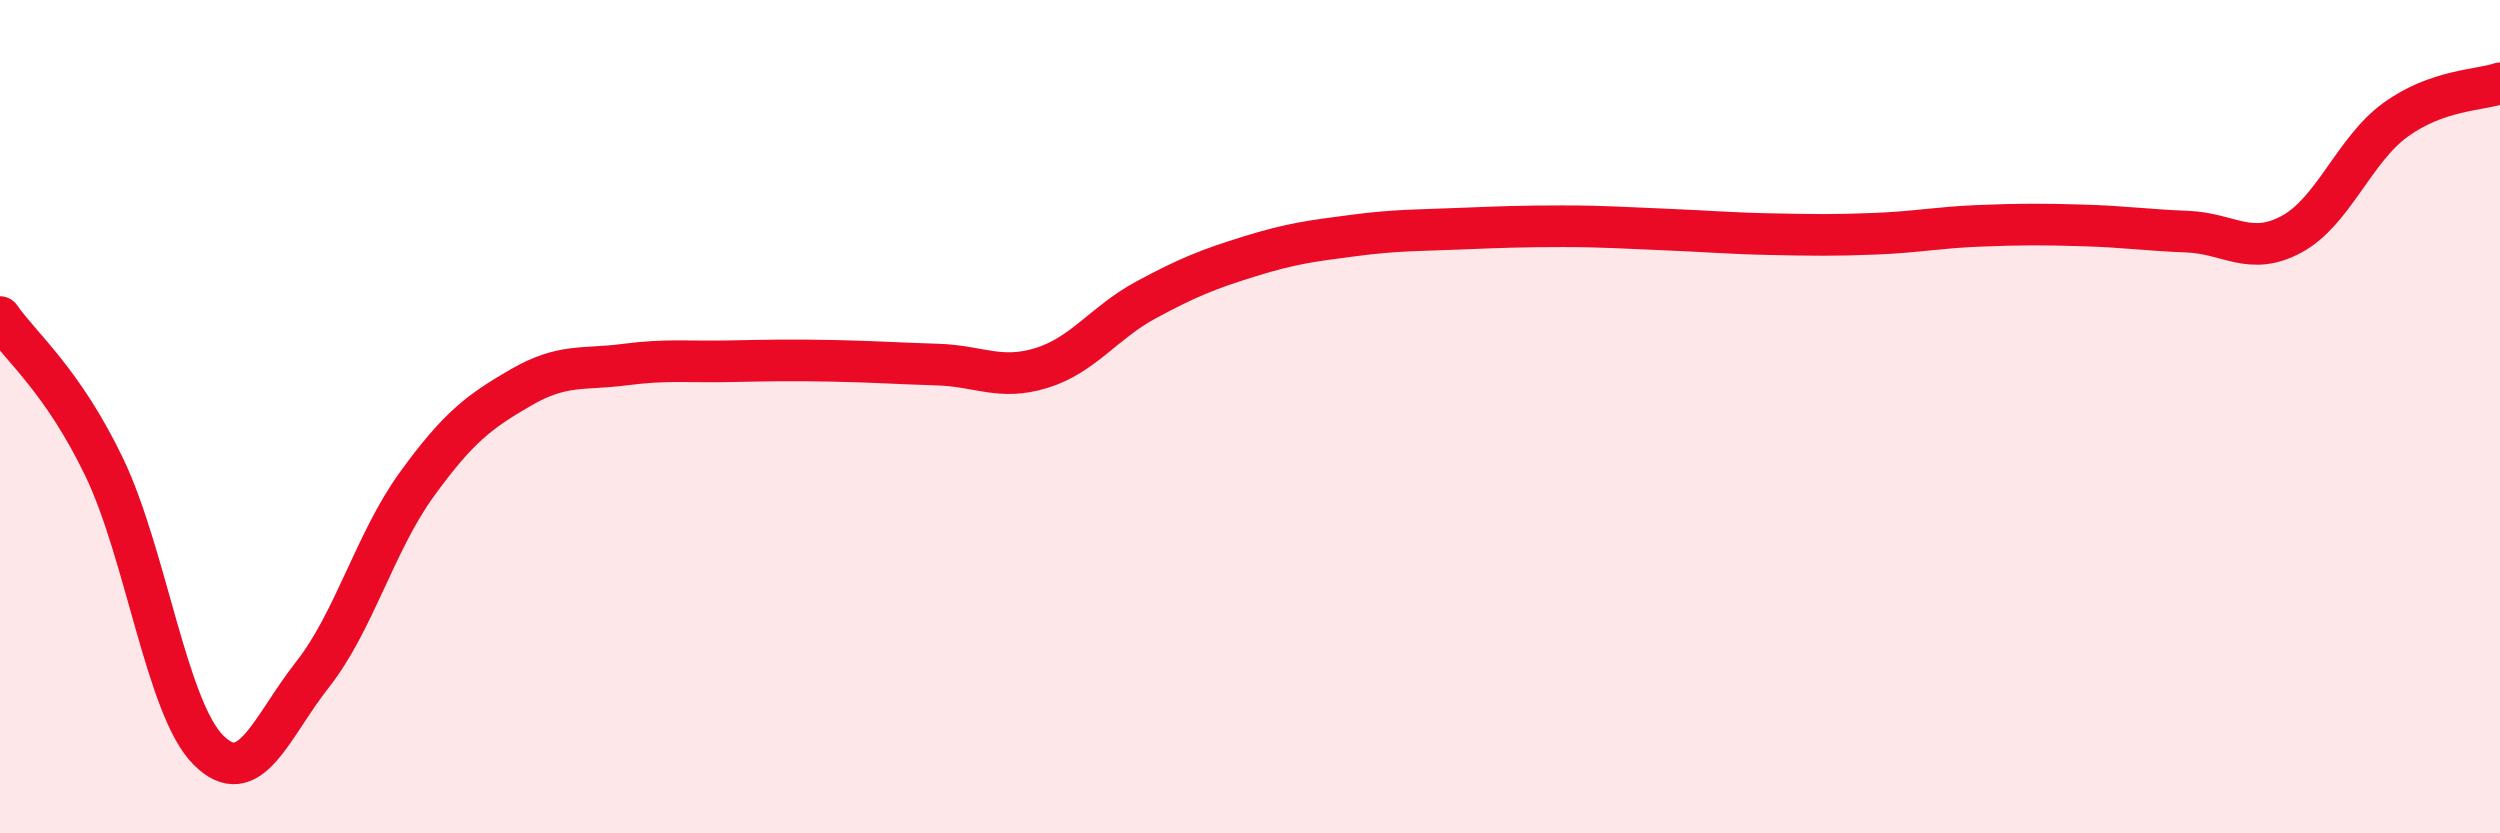 
    <svg width="60" height="20" viewBox="0 0 60 20" xmlns="http://www.w3.org/2000/svg">
      <path
        d="M 0,7.61 C 0.5,8.33 1.5,9.13 2.5,11.21 C 3.5,13.29 4,17 5,18 C 6,19 6.5,17.46 7.5,16.19 C 8.5,14.92 9,13.01 10,11.63 C 11,10.25 11.5,9.88 12.5,9.3 C 13.5,8.72 14,8.88 15,8.75 C 16,8.62 16.5,8.69 17.5,8.67 C 18.5,8.65 19,8.64 20,8.66 C 21,8.68 21.5,8.72 22.5,8.75 C 23.5,8.78 24,9.14 25,8.83 C 26,8.52 26.5,7.74 27.5,7.2 C 28.5,6.66 29,6.46 30,6.15 C 31,5.84 31.5,5.78 32.5,5.65 C 33.5,5.52 34,5.53 35,5.49 C 36,5.45 36.5,5.43 37.5,5.43 C 38.5,5.43 39,5.47 40,5.51 C 41,5.55 41.5,5.6 42.5,5.62 C 43.5,5.64 44,5.65 45,5.61 C 46,5.57 46.5,5.46 47.5,5.42 C 48.5,5.38 49,5.38 50,5.41 C 51,5.44 51.5,5.52 52.5,5.56 C 53.5,5.6 54,6.16 55,5.62 C 56,5.08 56.5,3.59 57.5,2.87 C 58.5,2.15 59.5,2.17 60,2L60 20L0 20Z"
        fill="#EB0A25"
        opacity="0.1"
        stroke-linecap="round"
        stroke-linejoin="round"
      />
      <path
        d="M 0,7.61 C 0.5,8.33 1.5,9.13 2.5,11.21 C 3.5,13.29 4,17 5,18 C 6,19 6.5,17.46 7.5,16.19 C 8.5,14.92 9,13.01 10,11.63 C 11,10.25 11.5,9.88 12.5,9.3 C 13.5,8.72 14,8.88 15,8.75 C 16,8.62 16.5,8.69 17.5,8.67 C 18.5,8.65 19,8.64 20,8.66 C 21,8.68 21.5,8.72 22.5,8.75 C 23.5,8.78 24,9.14 25,8.83 C 26,8.52 26.5,7.74 27.5,7.2 C 28.5,6.66 29,6.46 30,6.15 C 31,5.84 31.5,5.78 32.5,5.65 C 33.5,5.52 34,5.53 35,5.49 C 36,5.45 36.5,5.43 37.5,5.43 C 38.5,5.43 39,5.47 40,5.51 C 41,5.55 41.5,5.6 42.5,5.62 C 43.5,5.64 44,5.65 45,5.61 C 46,5.57 46.5,5.46 47.5,5.42 C 48.5,5.38 49,5.38 50,5.41 C 51,5.44 51.5,5.52 52.5,5.56 C 53.5,5.6 54,6.16 55,5.62 C 56,5.08 56.5,3.59 57.5,2.87 C 58.5,2.15 59.5,2.17 60,2"
        stroke="#EB0A25"
        stroke-width="1"
        fill="none"
        stroke-linecap="round"
        stroke-linejoin="round"
      />
    </svg>
  